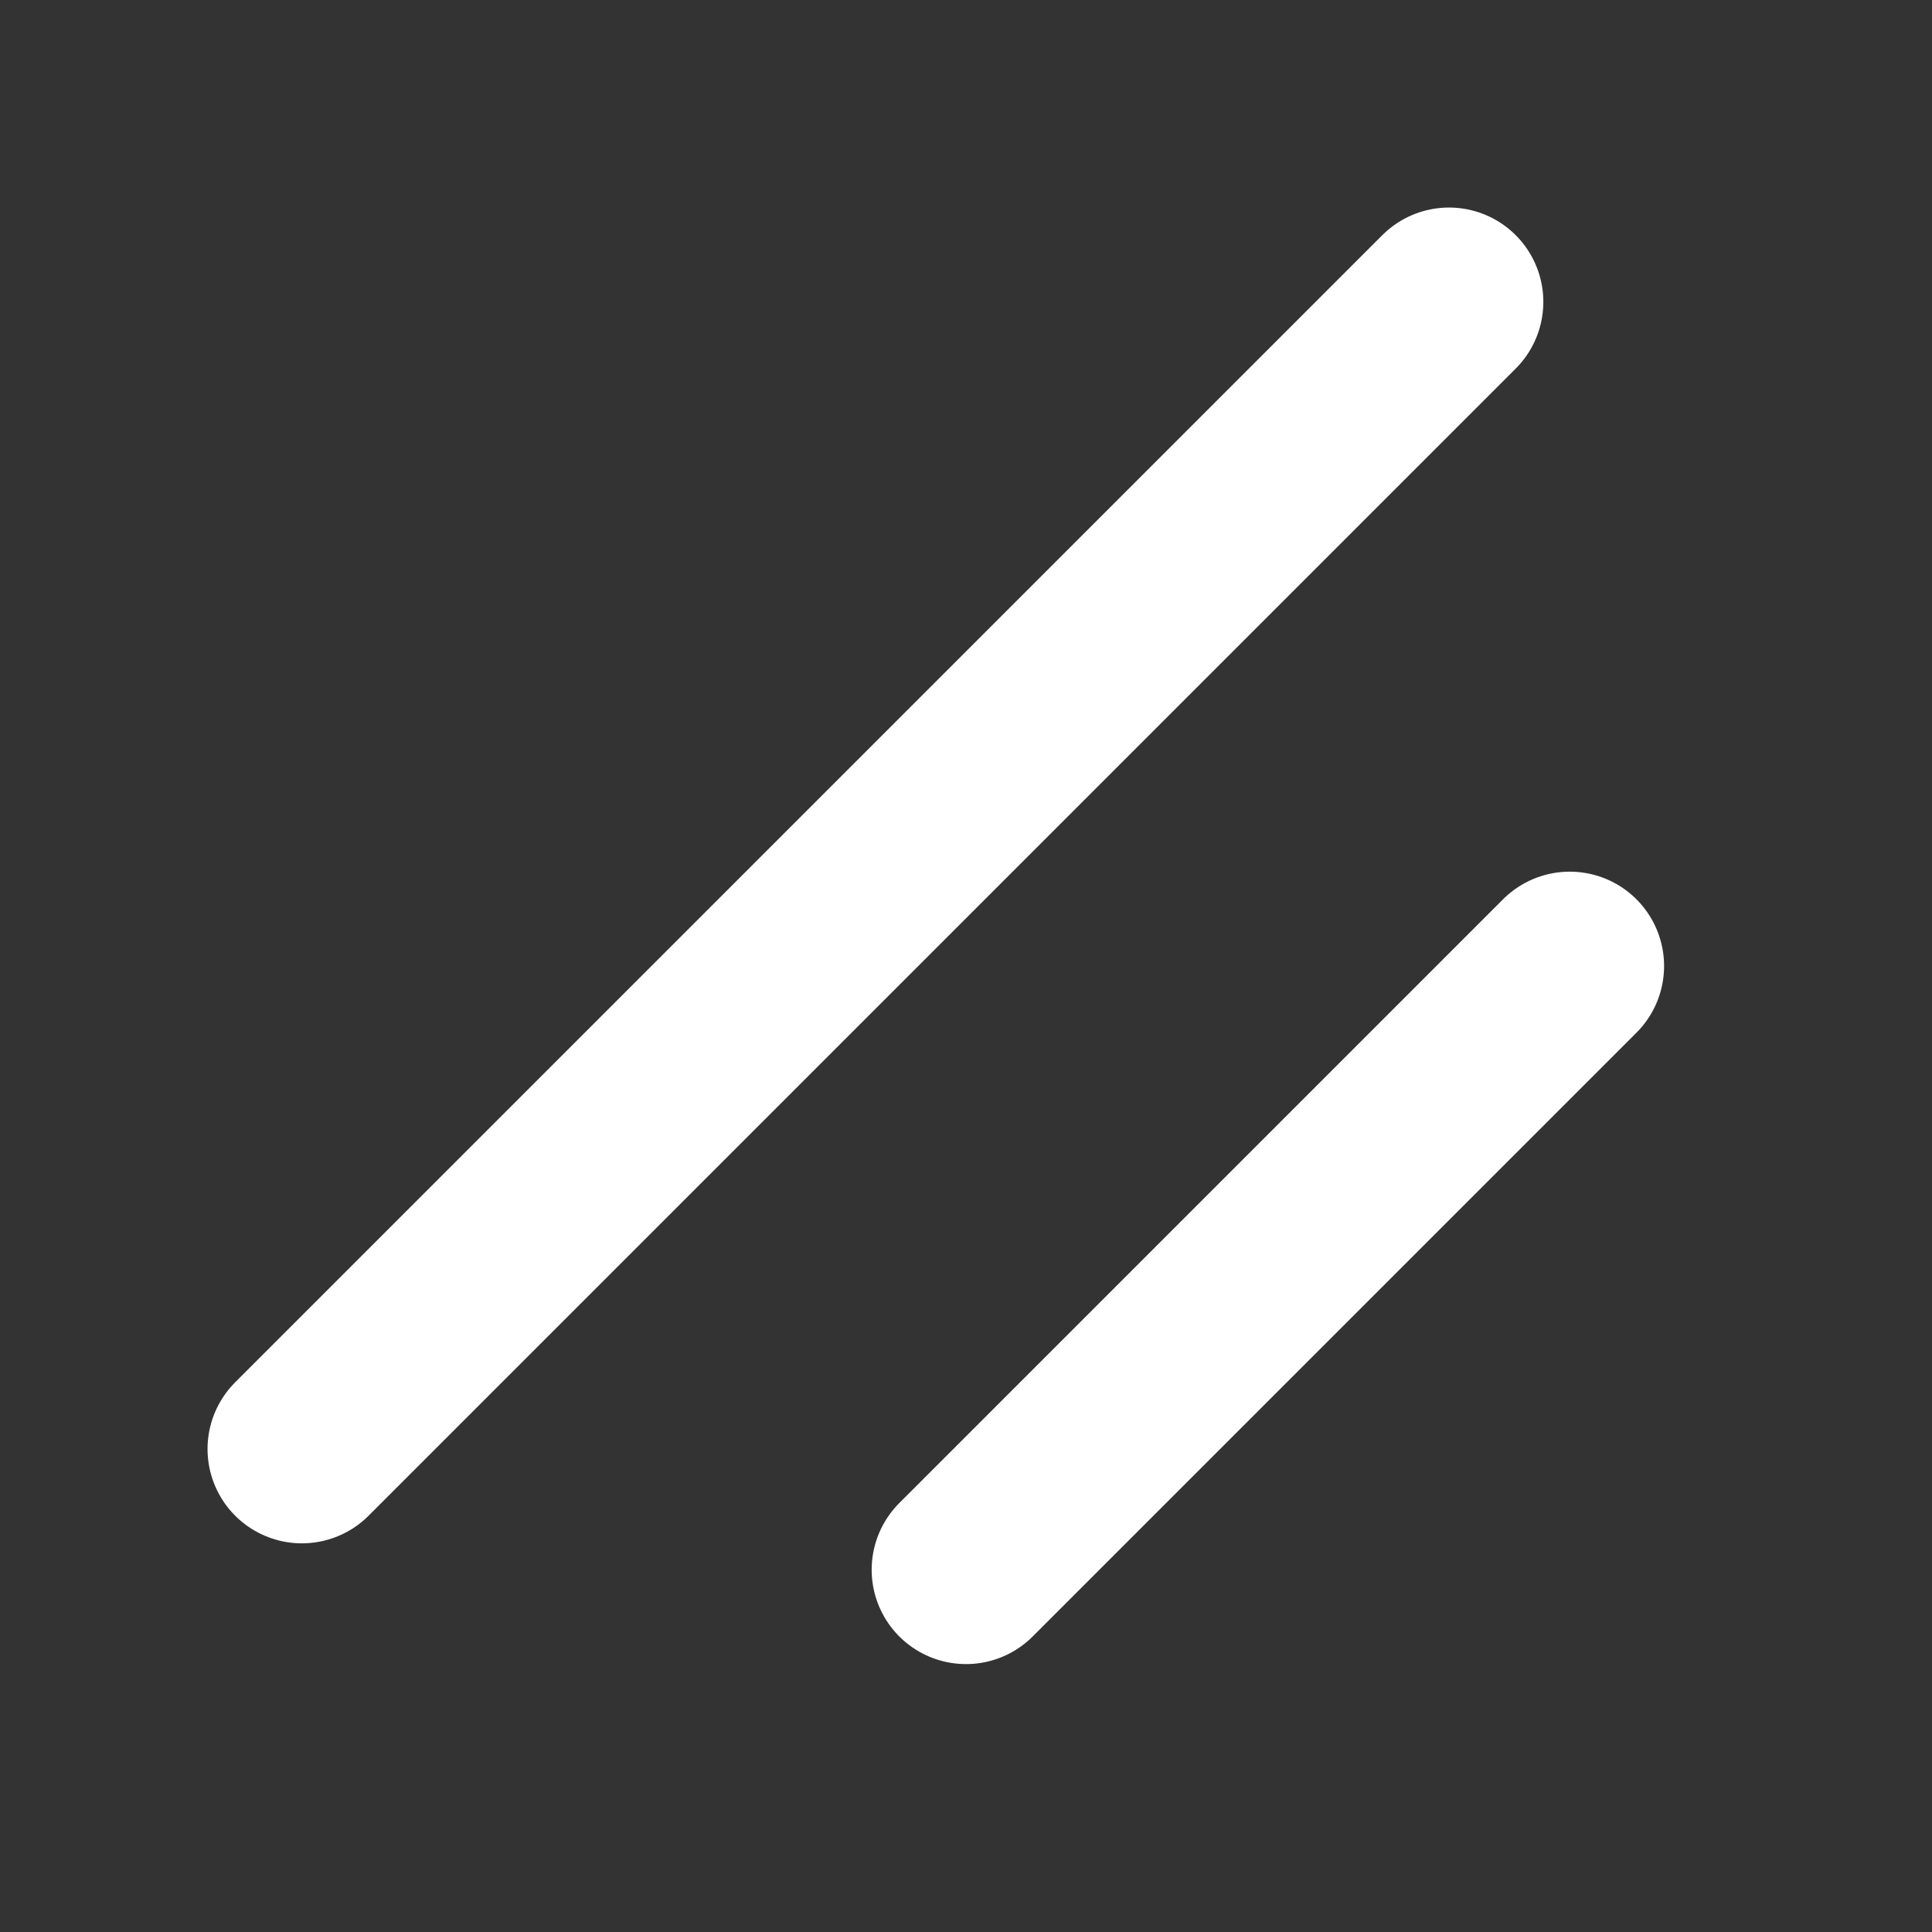 <svg
  xmlns="http://www.w3.org/2000/svg"
  width="256"
  height="256"
  viewBox="0 0 256 256"
>
  <rect x="0" y="0" width="256" height="256" fill="#333333" stroke="none"/>
  <path fill="none" d="M0 0h256v256H0z" />
  <path
    fill="none"
    stroke="#fff"
    stroke-width="25"
    stroke-linecap="round"
    d="M208 128l-80 80M192 40L40 192"
  />
</svg>
